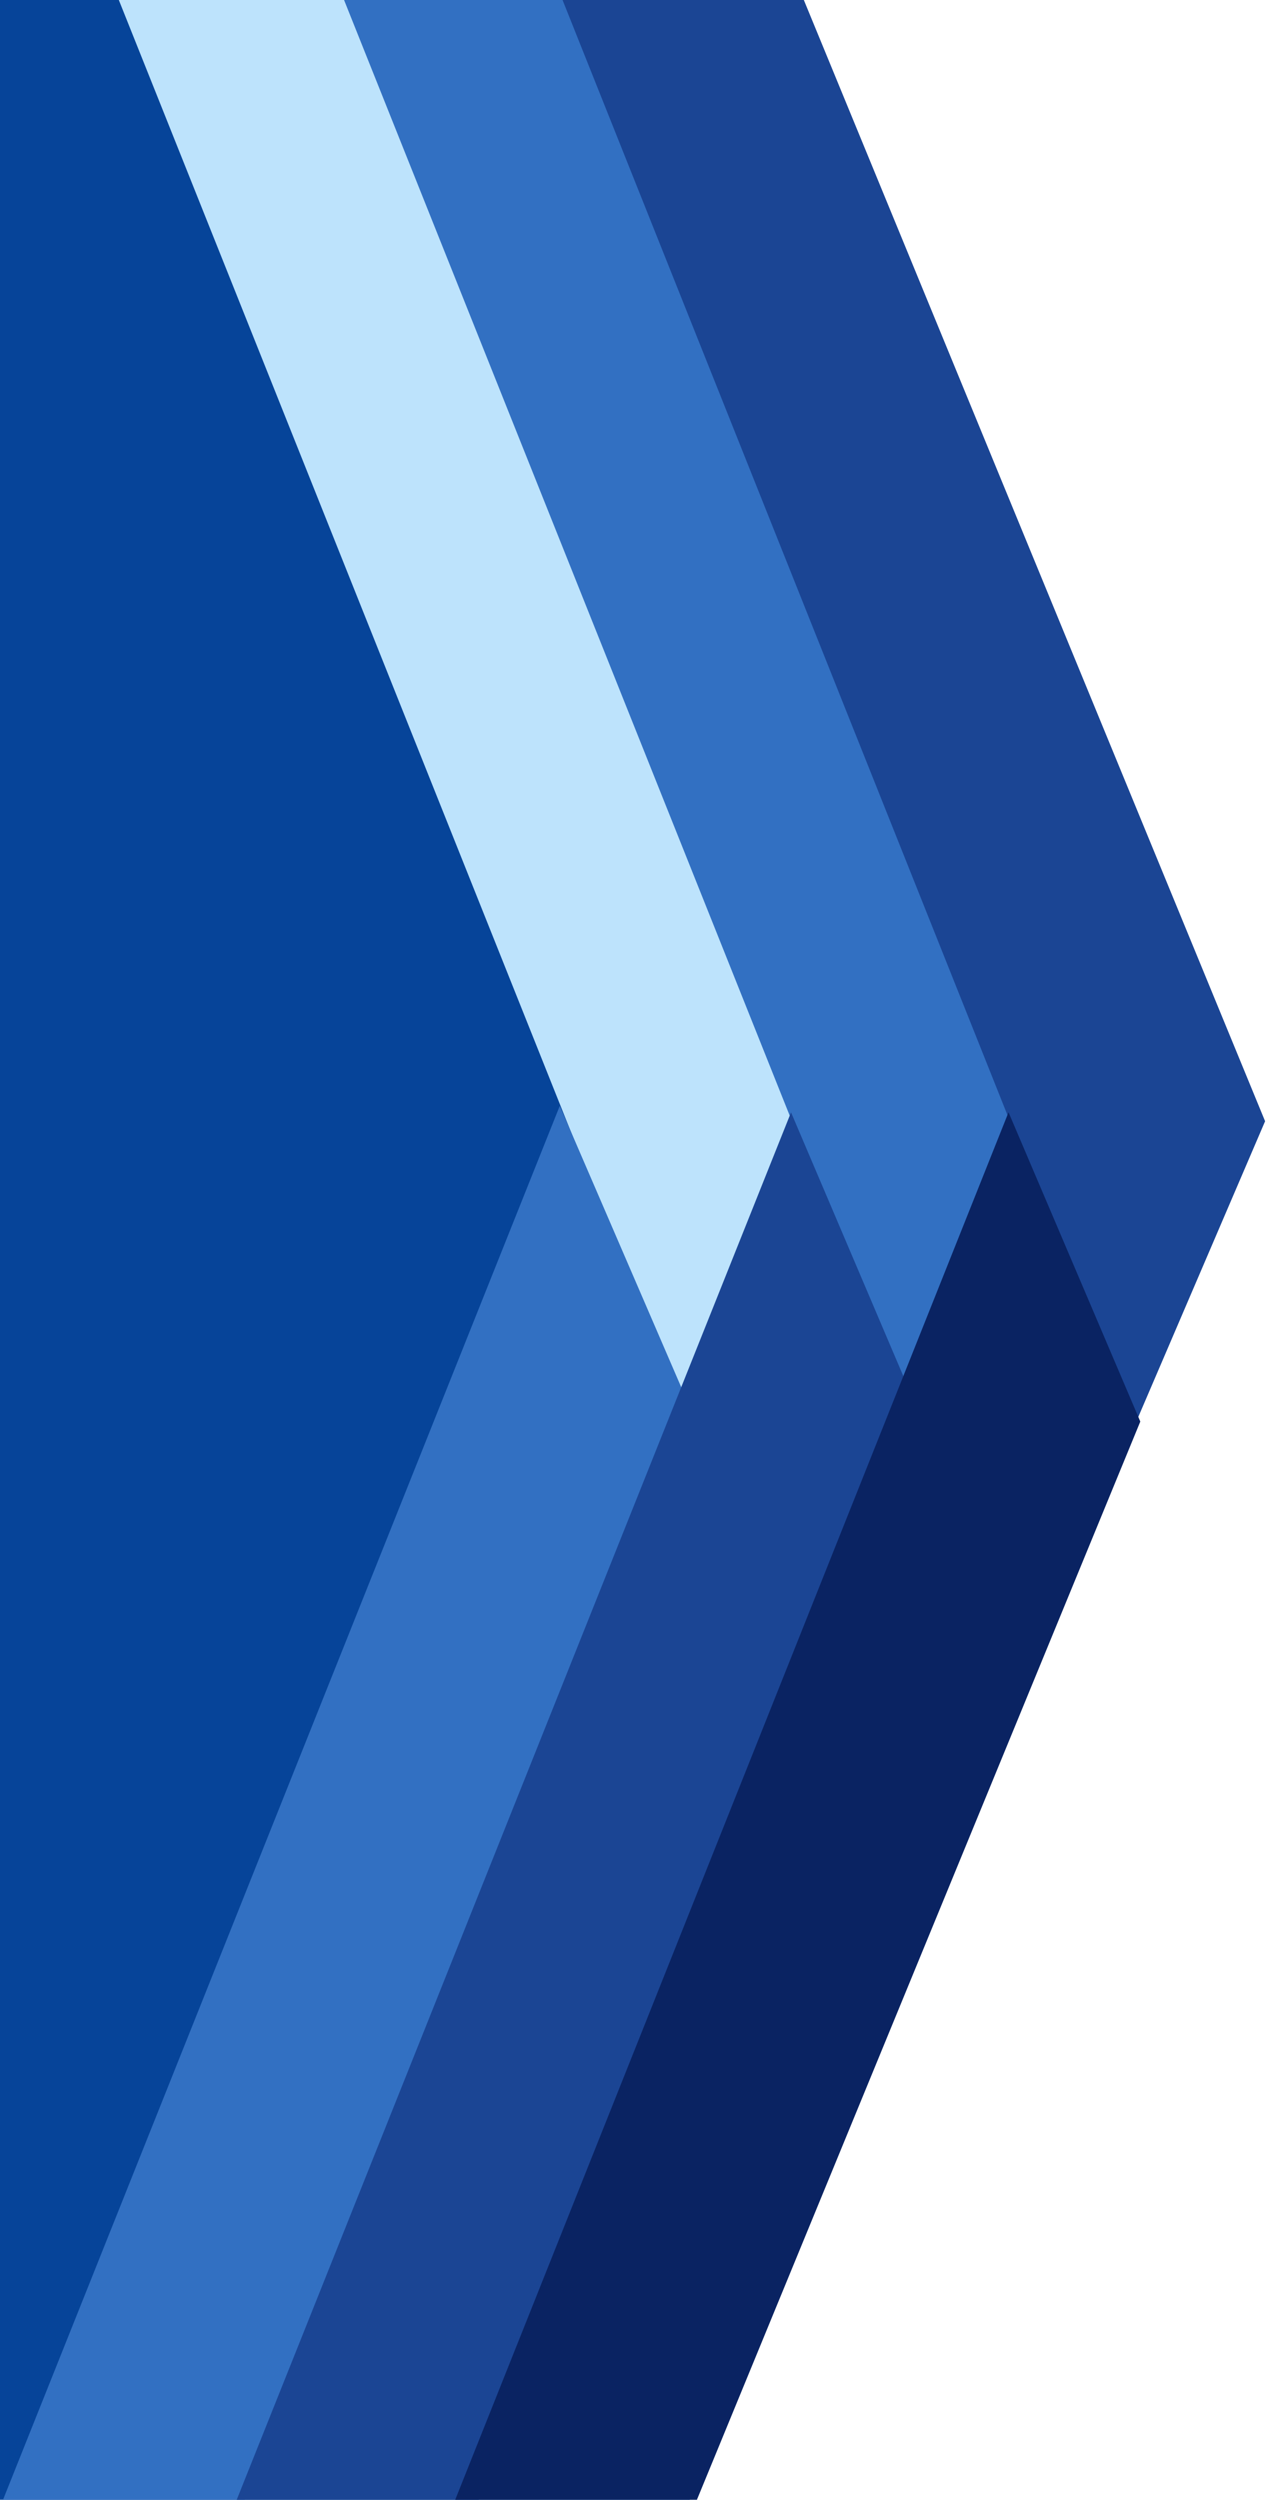 <svg width="180" height="355" fill="none" xmlns="http://www.w3.org/2000/svg"><path d="M98 0H0v355h98V0z" fill="#064499"/><path d="M98 203l18.76-43.79L51.15 0H16.88L98 203z" fill="#BDE3FC"/><path d="M130 203l18.76-43.79L83.15 0H48.88L130 203z" fill="#3270C2"/><path d="M160.95 203.01l18.78-43.78L114.2 0H79.92l81.03 203.01z" fill="#1B4594"/><path d="M.43 355h34.33l63.6-154.34-18.83-43.62L.43 355z" fill="#3270C2"/><path d="M33.63 355H68l63.09-153.1-18.71-43.93L33.63 355z" fill="#1B4594"/><path d="M64.67 355h34.34L162 201.88l-18.72-43.92L64.67 355z" fill="#0A2362"/></svg>
